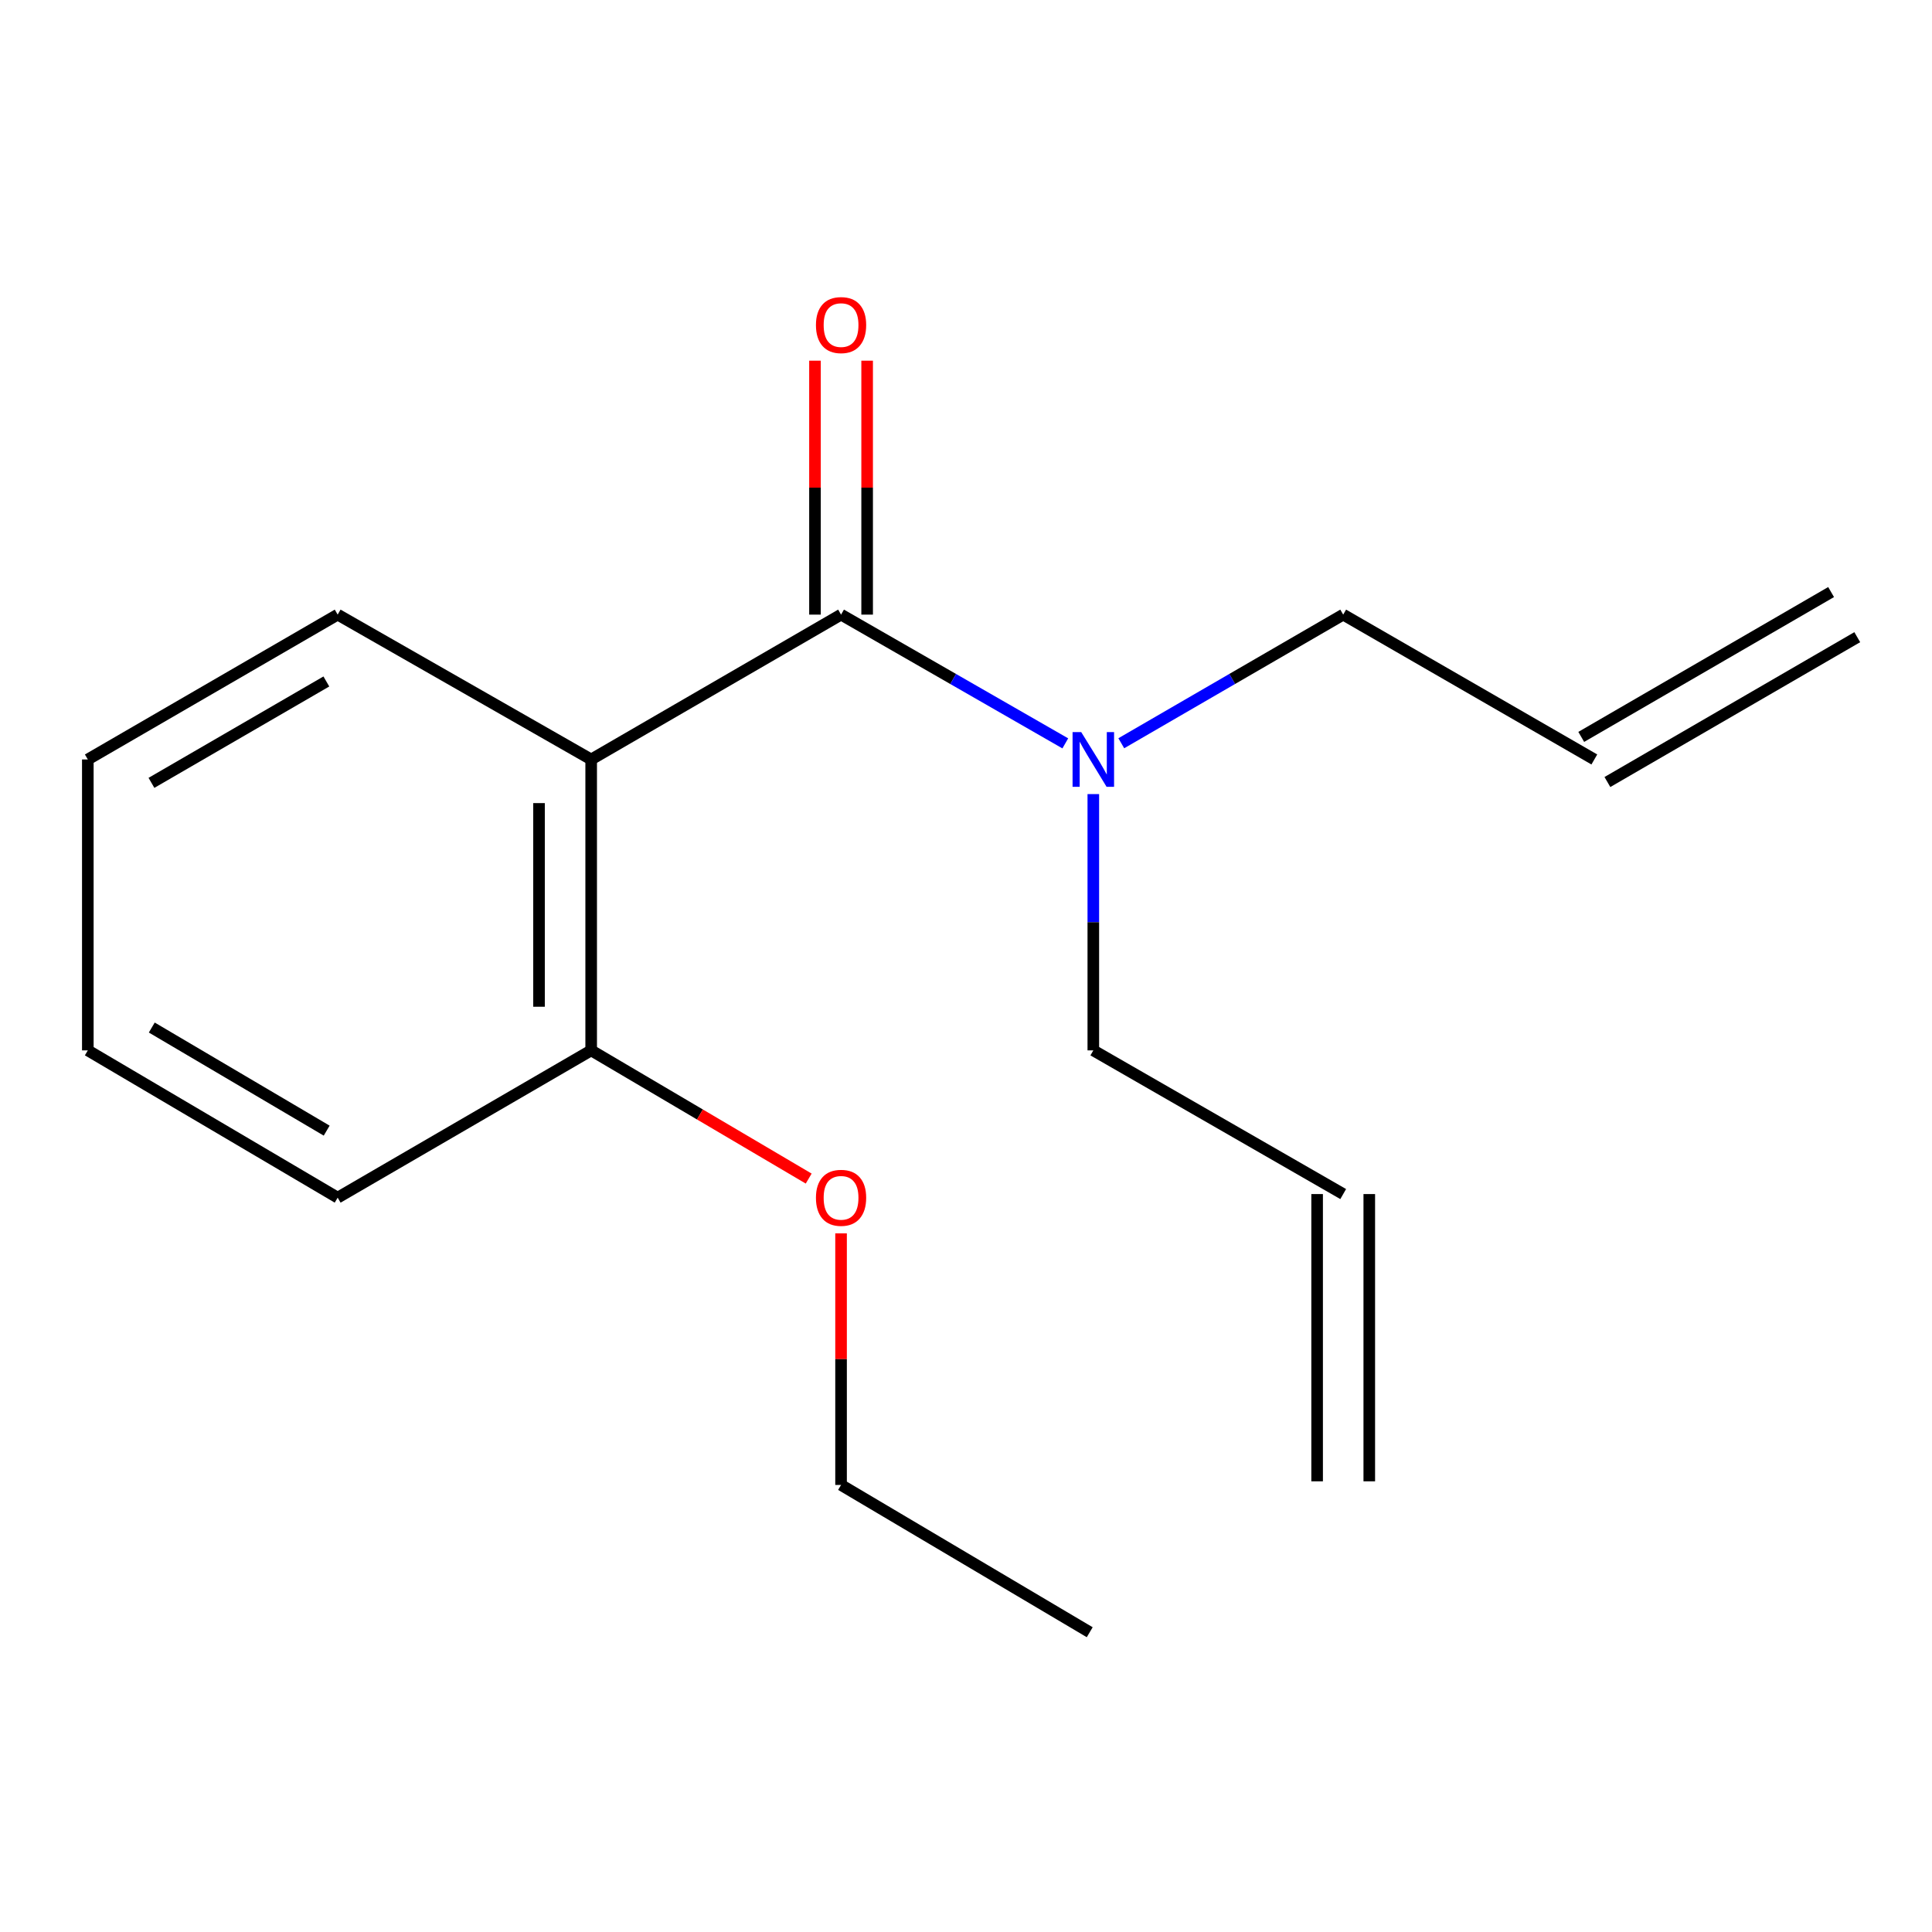 <?xml version='1.0' encoding='iso-8859-1'?>
<svg version='1.1' baseProfile='full'
              xmlns='http://www.w3.org/2000/svg'
                      xmlns:rdkit='http://www.rdkit.org/xml'
                      xmlns:xlink='http://www.w3.org/1999/xlink'
                  xml:space='preserve'
width='1000px' height='1000px' viewBox='0 0 1000 1000'>
<!-- END OF HEADER -->
<rect style='opacity:1.0;fill:#FFFFFF;stroke:none' width='1000' height='1000' x='0' y='0'> </rect>
<path class='bond-0' d='M 435.331,318.125 L 305.992,393.098' style='fill:none;fill-rule:evenodd;stroke:#000000;stroke-width:6px;stroke-linecap:butt;stroke-linejoin:miter;stroke-opacity:1' />
<path class='bond-1' d='M 435.331,318.125 L 493.363,351.447' style='fill:none;fill-rule:evenodd;stroke:#000000;stroke-width:6px;stroke-linecap:butt;stroke-linejoin:miter;stroke-opacity:1' />
<path class='bond-1' d='M 493.363,351.447 L 551.395,384.769' style='fill:none;fill-rule:evenodd;stroke:#0000FF;stroke-width:6px;stroke-linecap:butt;stroke-linejoin:miter;stroke-opacity:1' />
<path class='bond-3' d='M 448.828,318.125 L 448.828,252.407' style='fill:none;fill-rule:evenodd;stroke:#000000;stroke-width:6px;stroke-linecap:butt;stroke-linejoin:miter;stroke-opacity:1' />
<path class='bond-3' d='M 448.828,252.407 L 448.828,186.688' style='fill:none;fill-rule:evenodd;stroke:#FF0000;stroke-width:6px;stroke-linecap:butt;stroke-linejoin:miter;stroke-opacity:1' />
<path class='bond-3' d='M 421.833,318.125 L 421.833,252.407' style='fill:none;fill-rule:evenodd;stroke:#000000;stroke-width:6px;stroke-linecap:butt;stroke-linejoin:miter;stroke-opacity:1' />
<path class='bond-3' d='M 421.833,252.407 L 421.833,186.688' style='fill:none;fill-rule:evenodd;stroke:#FF0000;stroke-width:6px;stroke-linecap:butt;stroke-linejoin:miter;stroke-opacity:1' />
<path class='bond-2' d='M 305.992,393.098 L 305.992,543.673' style='fill:none;fill-rule:evenodd;stroke:#000000;stroke-width:6px;stroke-linecap:butt;stroke-linejoin:miter;stroke-opacity:1' />
<path class='bond-2' d='M 278.996,415.684 L 278.996,521.087' style='fill:none;fill-rule:evenodd;stroke:#000000;stroke-width:6px;stroke-linecap:butt;stroke-linejoin:miter;stroke-opacity:1' />
<path class='bond-8' d='M 305.992,393.098 L 174.778,318.125' style='fill:none;fill-rule:evenodd;stroke:#000000;stroke-width:6px;stroke-linecap:butt;stroke-linejoin:miter;stroke-opacity:1' />
<path class='bond-10' d='M 580.377,384.706 L 637.807,351.415' style='fill:none;fill-rule:evenodd;stroke:#0000FF;stroke-width:6px;stroke-linecap:butt;stroke-linejoin:miter;stroke-opacity:1' />
<path class='bond-10' d='M 637.807,351.415 L 695.238,318.125' style='fill:none;fill-rule:evenodd;stroke:#000000;stroke-width:6px;stroke-linecap:butt;stroke-linejoin:miter;stroke-opacity:1' />
<path class='bond-11' d='M 565.899,411.022 L 565.899,477.348' style='fill:none;fill-rule:evenodd;stroke:#0000FF;stroke-width:6px;stroke-linecap:butt;stroke-linejoin:miter;stroke-opacity:1' />
<path class='bond-11' d='M 565.899,477.348 L 565.899,543.673' style='fill:none;fill-rule:evenodd;stroke:#000000;stroke-width:6px;stroke-linecap:butt;stroke-linejoin:miter;stroke-opacity:1' />
<path class='bond-9' d='M 305.992,543.673 L 362.285,576.852' style='fill:none;fill-rule:evenodd;stroke:#000000;stroke-width:6px;stroke-linecap:butt;stroke-linejoin:miter;stroke-opacity:1' />
<path class='bond-9' d='M 362.285,576.852 L 418.577,610.031' style='fill:none;fill-rule:evenodd;stroke:#FF0000;stroke-width:6px;stroke-linecap:butt;stroke-linejoin:miter;stroke-opacity:1' />
<path class='bond-12' d='M 305.992,543.673 L 174.778,619.905' style='fill:none;fill-rule:evenodd;stroke:#000000;stroke-width:6px;stroke-linecap:butt;stroke-linejoin:miter;stroke-opacity:1' />
<path class='bond-4' d='M 825.222,393.098 L 695.238,318.125' style='fill:none;fill-rule:evenodd;stroke:#000000;stroke-width:6px;stroke-linecap:butt;stroke-linejoin:miter;stroke-opacity:1' />
<path class='bond-6' d='M 831.991,404.775 L 961.315,329.802' style='fill:none;fill-rule:evenodd;stroke:#000000;stroke-width:6px;stroke-linecap:butt;stroke-linejoin:miter;stroke-opacity:1' />
<path class='bond-6' d='M 818.452,381.42 L 947.776,306.448' style='fill:none;fill-rule:evenodd;stroke:#000000;stroke-width:6px;stroke-linecap:butt;stroke-linejoin:miter;stroke-opacity:1' />
<path class='bond-5' d='M 695.238,618.046 L 565.899,543.673' style='fill:none;fill-rule:evenodd;stroke:#000000;stroke-width:6px;stroke-linecap:butt;stroke-linejoin:miter;stroke-opacity:1' />
<path class='bond-7' d='M 681.74,618.046 L 681.74,766.731' style='fill:none;fill-rule:evenodd;stroke:#000000;stroke-width:6px;stroke-linecap:butt;stroke-linejoin:miter;stroke-opacity:1' />
<path class='bond-7' d='M 708.736,618.046 L 708.736,766.731' style='fill:none;fill-rule:evenodd;stroke:#000000;stroke-width:6px;stroke-linecap:butt;stroke-linejoin:miter;stroke-opacity:1' />
<path class='bond-14' d='M 174.778,318.125 L 45.455,393.098' style='fill:none;fill-rule:evenodd;stroke:#000000;stroke-width:6px;stroke-linecap:butt;stroke-linejoin:miter;stroke-opacity:1' />
<path class='bond-14' d='M 168.919,352.726 L 78.392,405.207' style='fill:none;fill-rule:evenodd;stroke:#000000;stroke-width:6px;stroke-linecap:butt;stroke-linejoin:miter;stroke-opacity:1' />
<path class='bond-13' d='M 435.331,638.383 L 435.331,703.495' style='fill:none;fill-rule:evenodd;stroke:#FF0000;stroke-width:6px;stroke-linecap:butt;stroke-linejoin:miter;stroke-opacity:1' />
<path class='bond-13' d='M 435.331,703.495 L 435.331,768.606' style='fill:none;fill-rule:evenodd;stroke:#000000;stroke-width:6px;stroke-linecap:butt;stroke-linejoin:miter;stroke-opacity:1' />
<path class='bond-17' d='M 174.778,619.905 L 45.455,543.673' style='fill:none;fill-rule:evenodd;stroke:#000000;stroke-width:6px;stroke-linecap:butt;stroke-linejoin:miter;stroke-opacity:1' />
<path class='bond-17' d='M 169.088,585.215 L 78.562,531.852' style='fill:none;fill-rule:evenodd;stroke:#000000;stroke-width:6px;stroke-linecap:butt;stroke-linejoin:miter;stroke-opacity:1' />
<path class='bond-15' d='M 435.331,768.606 L 564.039,844.839' style='fill:none;fill-rule:evenodd;stroke:#000000;stroke-width:6px;stroke-linecap:butt;stroke-linejoin:miter;stroke-opacity:1' />
<path class='bond-16' d='M 45.455,393.098 L 45.455,543.673' style='fill:none;fill-rule:evenodd;stroke:#000000;stroke-width:6px;stroke-linecap:butt;stroke-linejoin:miter;stroke-opacity:1' />
<path  class='atom-2' d='M 559.639 378.938
L 568.919 393.938
Q 569.839 395.418, 571.319 398.098
Q 572.799 400.778, 572.879 400.938
L 572.879 378.938
L 576.639 378.938
L 576.639 407.258
L 572.759 407.258
L 562.799 390.858
Q 561.639 388.938, 560.399 386.738
Q 559.199 384.538, 558.839 383.858
L 558.839 407.258
L 555.159 407.258
L 555.159 378.938
L 559.639 378.938
' fill='#0000FF'/>
<path  class='atom-4' d='M 422.331 168.26
Q 422.331 161.46, 425.691 157.66
Q 429.051 153.86, 435.331 153.86
Q 441.611 153.86, 444.971 157.66
Q 448.331 161.46, 448.331 168.26
Q 448.331 175.14, 444.931 179.06
Q 441.531 182.94, 435.331 182.94
Q 429.091 182.94, 425.691 179.06
Q 422.331 175.18, 422.331 168.26
M 435.331 179.74
Q 439.651 179.74, 441.971 176.86
Q 444.331 173.94, 444.331 168.26
Q 444.331 162.7, 441.971 159.9
Q 439.651 157.06, 435.331 157.06
Q 431.011 157.06, 428.651 159.86
Q 426.331 162.66, 426.331 168.26
Q 426.331 173.98, 428.651 176.86
Q 431.011 179.74, 435.331 179.74
' fill='#FF0000'/>
<path  class='atom-10' d='M 422.331 619.985
Q 422.331 613.185, 425.691 609.385
Q 429.051 605.585, 435.331 605.585
Q 441.611 605.585, 444.971 609.385
Q 448.331 613.185, 448.331 619.985
Q 448.331 626.865, 444.931 630.785
Q 441.531 634.665, 435.331 634.665
Q 429.091 634.665, 425.691 630.785
Q 422.331 626.905, 422.331 619.985
M 435.331 631.465
Q 439.651 631.465, 441.971 628.585
Q 444.331 625.665, 444.331 619.985
Q 444.331 614.425, 441.971 611.625
Q 439.651 608.785, 435.331 608.785
Q 431.011 608.785, 428.651 611.585
Q 426.331 614.385, 426.331 619.985
Q 426.331 625.705, 428.651 628.585
Q 431.011 631.465, 435.331 631.465
' fill='#FF0000'/>
</svg>
